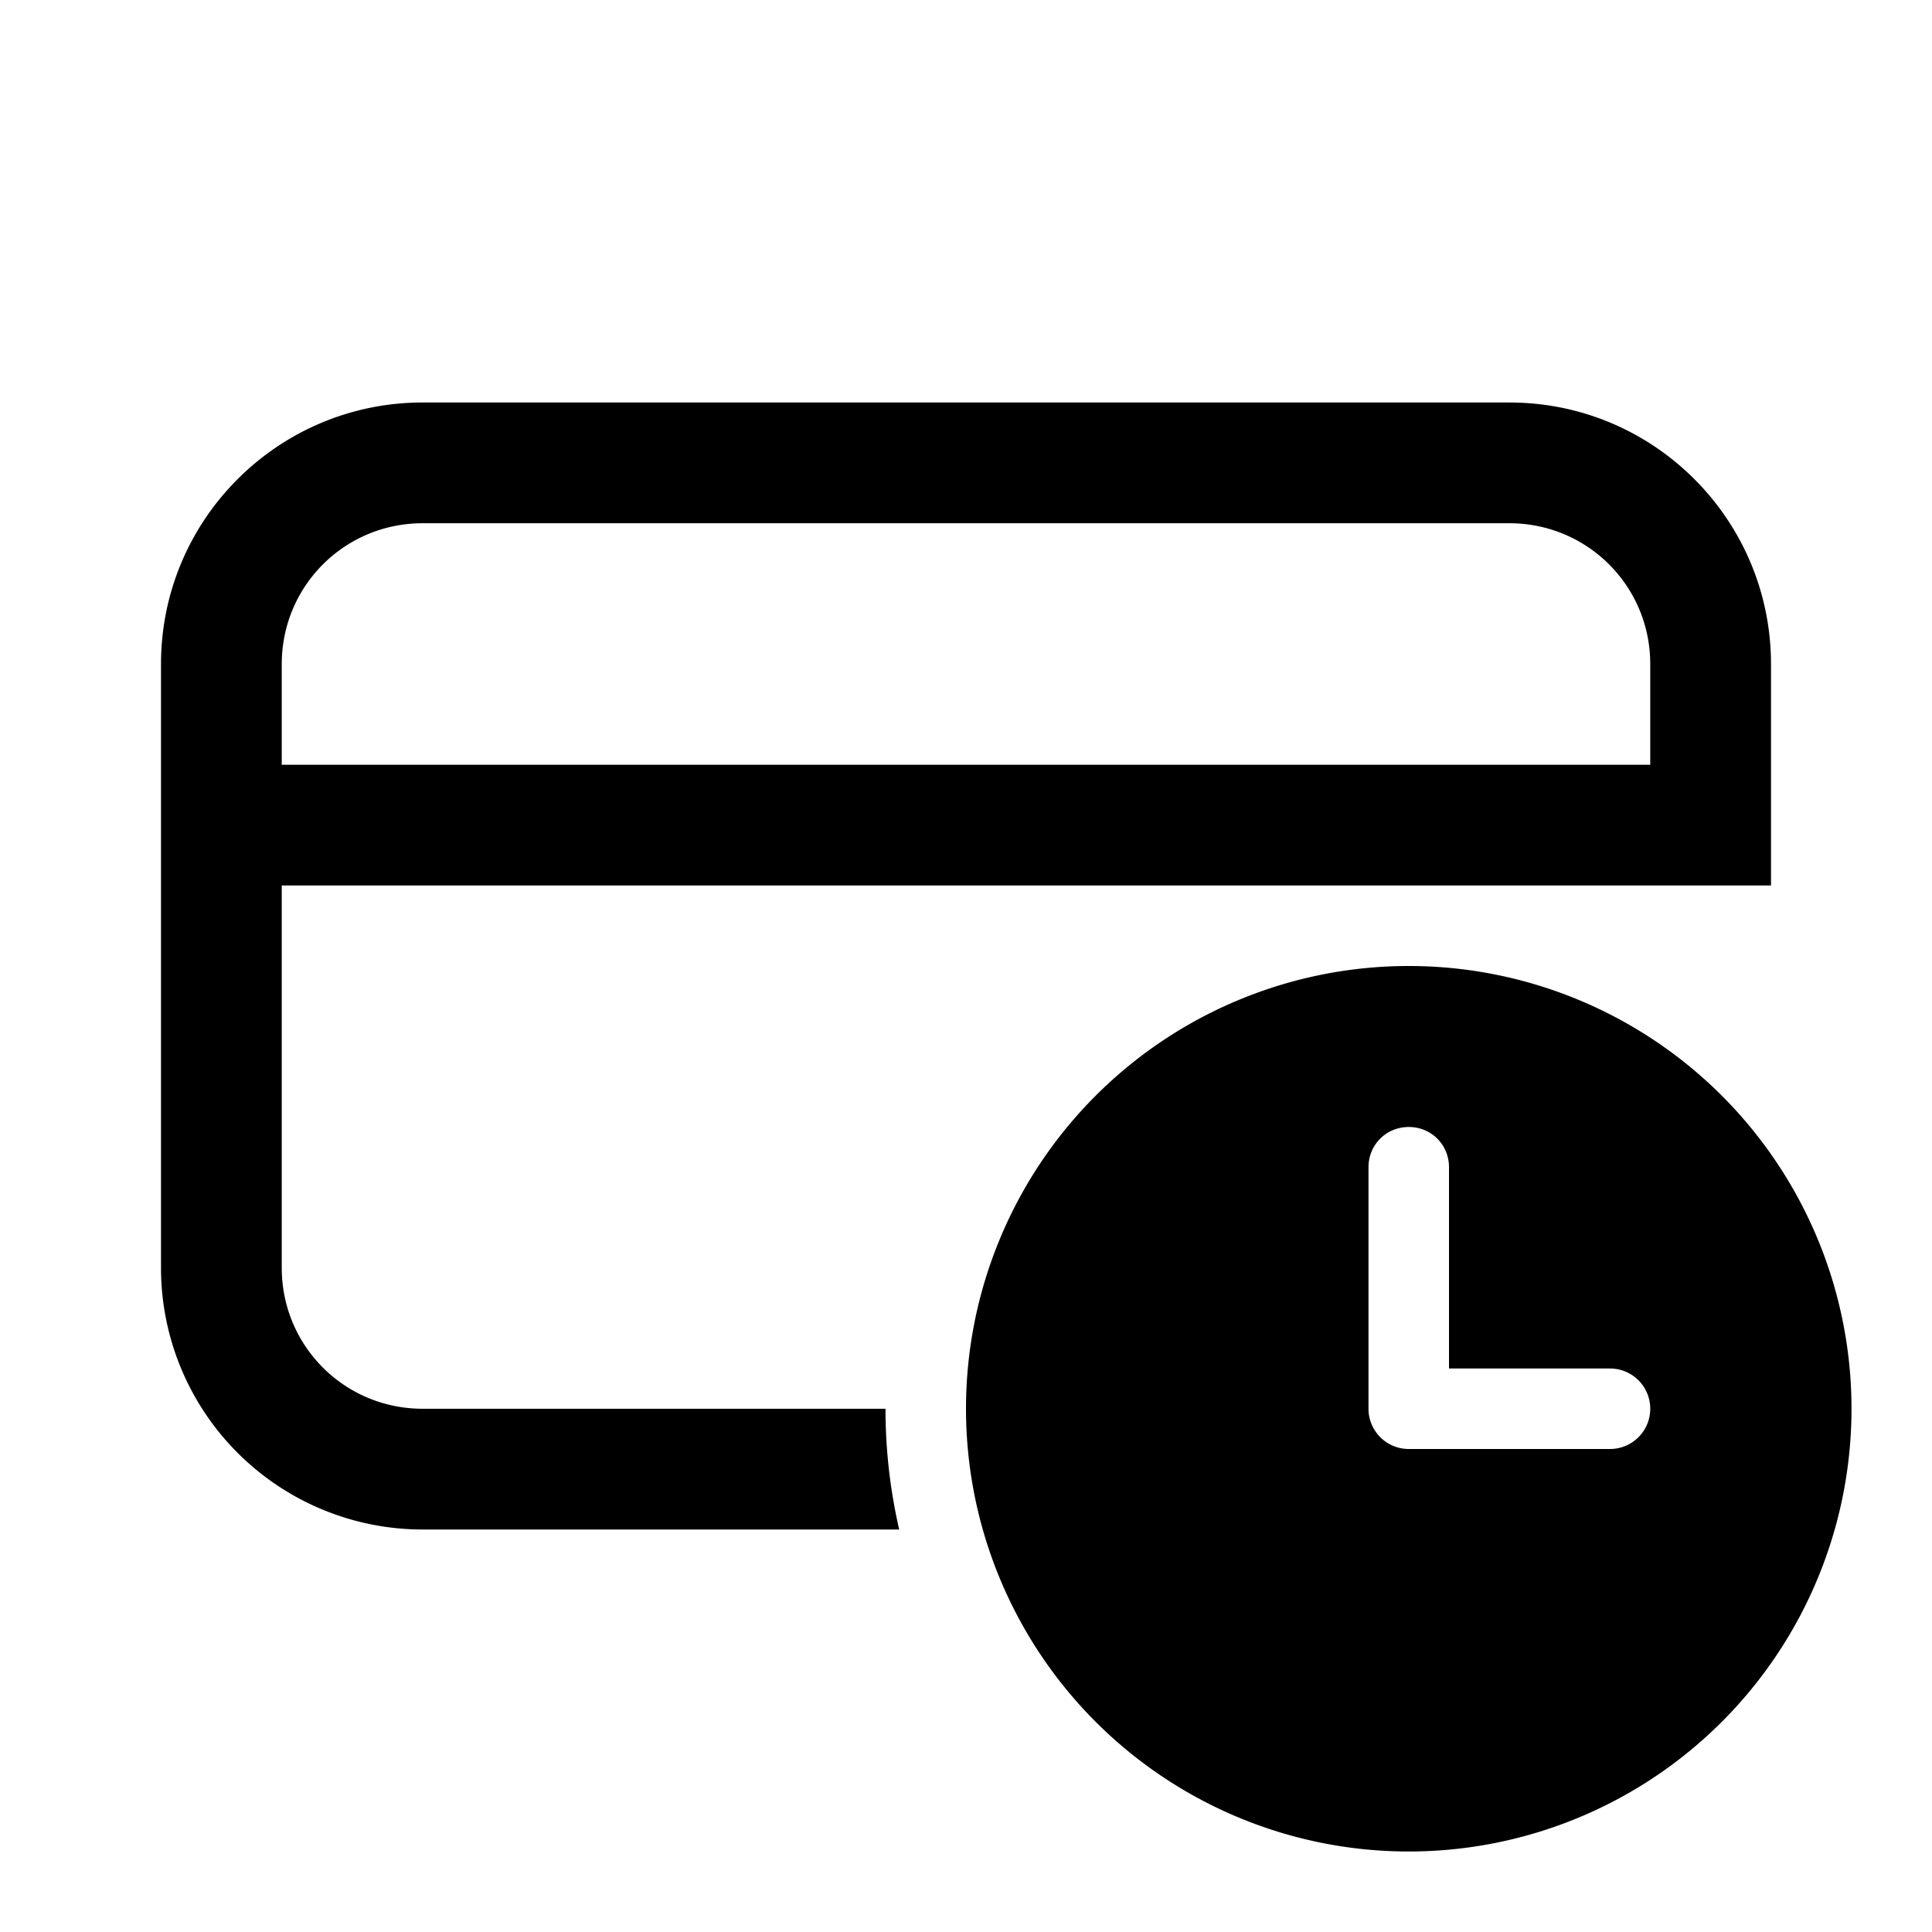 <svg width="24" height="24" viewBox="0 0 24 24" xmlns="http://www.w3.org/2000/svg"><path d="M2 8.25C2 6.45 3.46 5 5.25 5h13.5C20.55 5 22 6.46 22 8.25V11H3.5v4.75c0 .97.78 1.75 1.75 1.75H11c0 .52.06 1.02.17 1.5H5.25A3.25 3.25 0 0 1 2 15.75v-7.5ZM20.5 9.5V8.25c0-.97-.78-1.75-1.75-1.75H5.25c-.97 0-1.75.78-1.75 1.75V9.5h17Zm2.5 8a5.5 5.5 0 1 0-11 0 5.5 5.5 0 0 0 11 0ZM17.5 14c.28 0 .5.22.5.5V17h2a.5.5 0 0 1 0 1h-2.5a.5.5 0 0 1-.5-.5v-3c0-.28.22-.5.5-.5Z"/></svg>